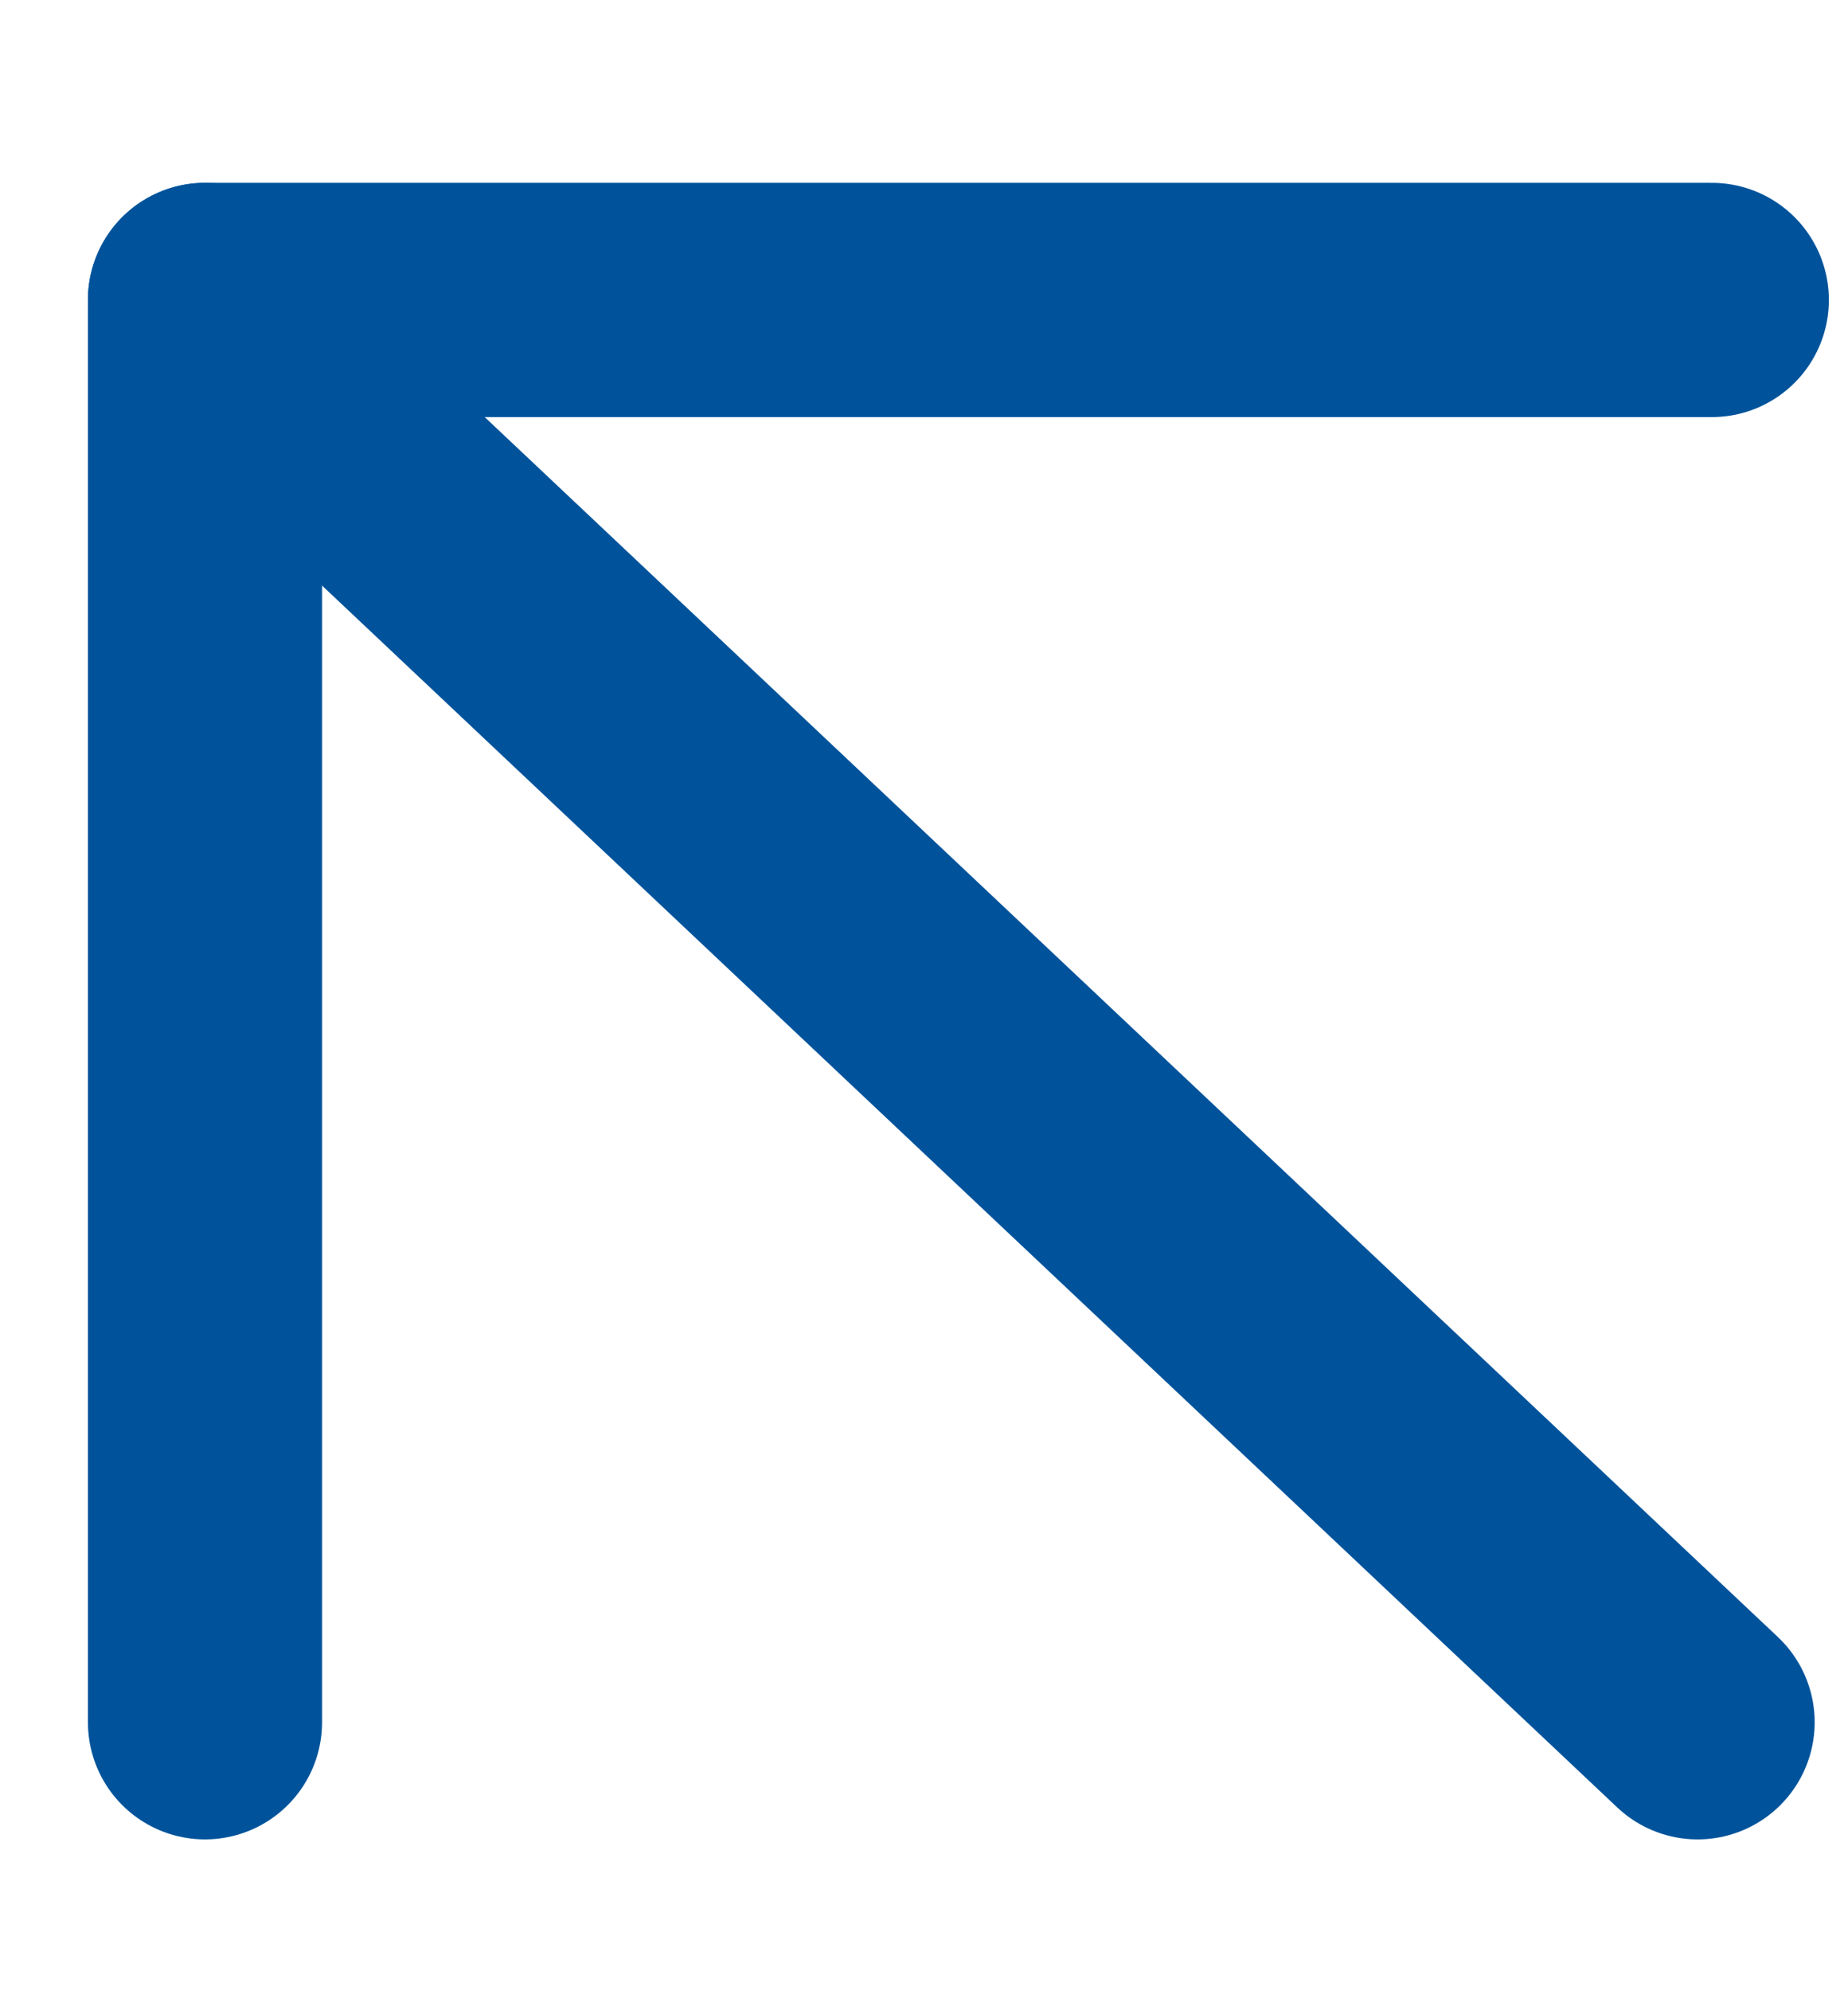 <svg xmlns="http://www.w3.org/2000/svg" xmlns:xlink="http://www.w3.org/1999/xlink" id="Layer_1" x="0px" y="0px" viewBox="0 0 13 14" style="enable-background:new 0 0 13 14;" xml:space="preserve"><style type="text/css">	.st0{fill:none;stroke:#00539B;stroke-width:1.647;stroke-linecap:round;stroke-linejoin:round;}</style><g id="For-FED">	<g id="Product-Cards" transform="translate(-951, -334)">		<g id="jamestown" transform="translate(473, 117)">			<g id="Buttons_x2F_15pt-blue-w-arrow" transform="translate(382, 215)">				<g id="Icons_x2F_Button-Arrow-1-Copy-3" transform="translate(97.042, 3.409)">					<line id="Line" class="st0" x1="0.4" y1="10.7" x2="0.4" y2="0.7"></line>					<line id="Line-Copy-2" class="st0" x1="10.9" y1="10.7" x2="0.4" y2="0.8"></line>					<line id="Line-Copy" class="st0" x1="11" y1="0.7" x2="0.4" y2="0.7"></line>				</g>			</g>		</g>	</g></g></svg>
